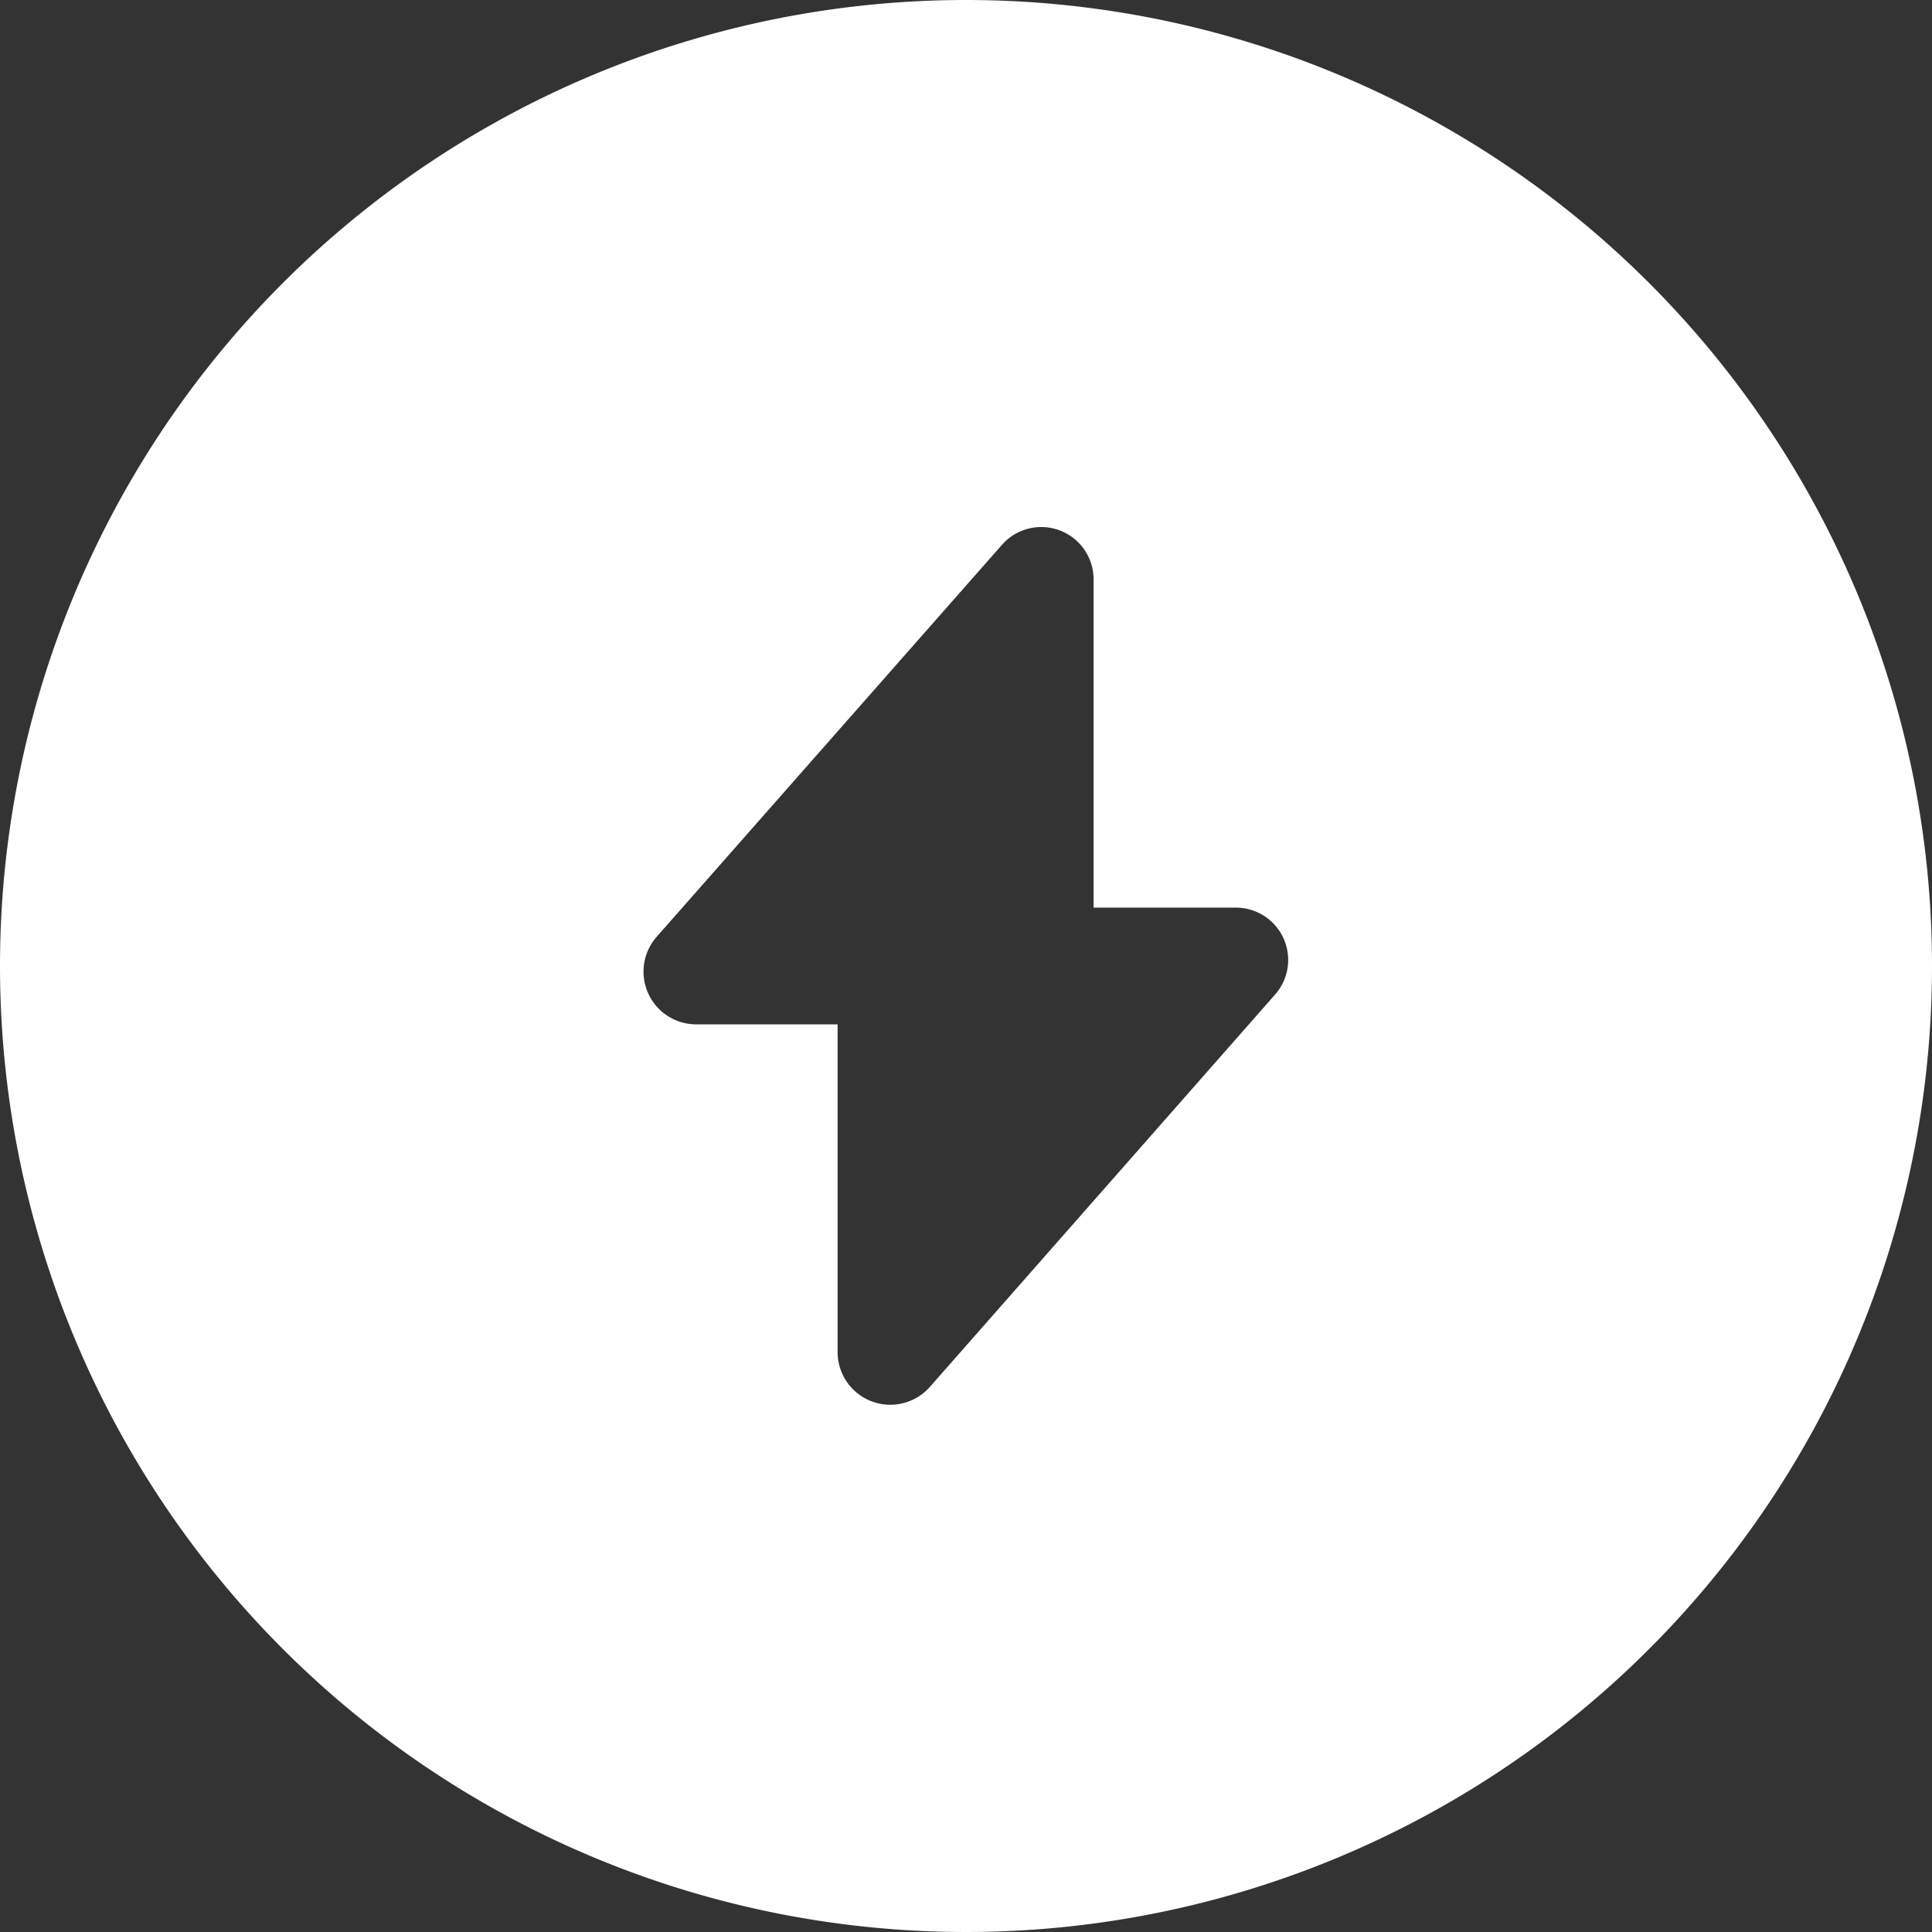 <svg xmlns="http://www.w3.org/2000/svg" viewBox="0 0 48 48"><rect x="0" y="0" width="48" height="48" fill="#333333" stroke="none"/><defs><style>.cls-1{fill:#fff;}</style></defs><g id="Layer_2" data-name="Layer 2"><g id="Layer_1-2" data-name="Layer 1"><path class="cls-1" d="M24,0A24,24,0,1,0,48,24,24,24,0,0,0,24,0Zm7.67,24.72L23.1,34.46a1.31,1.31,0,0,1-2.29-.86V25.45h-3.5a1.31,1.31,0,0,1-1-2.17l8.58-9.74a1.3,1.3,0,0,1,2.28.86v8.15h3.5A1.3,1.3,0,0,1,31.67,24.72Z"/></g></g></svg>